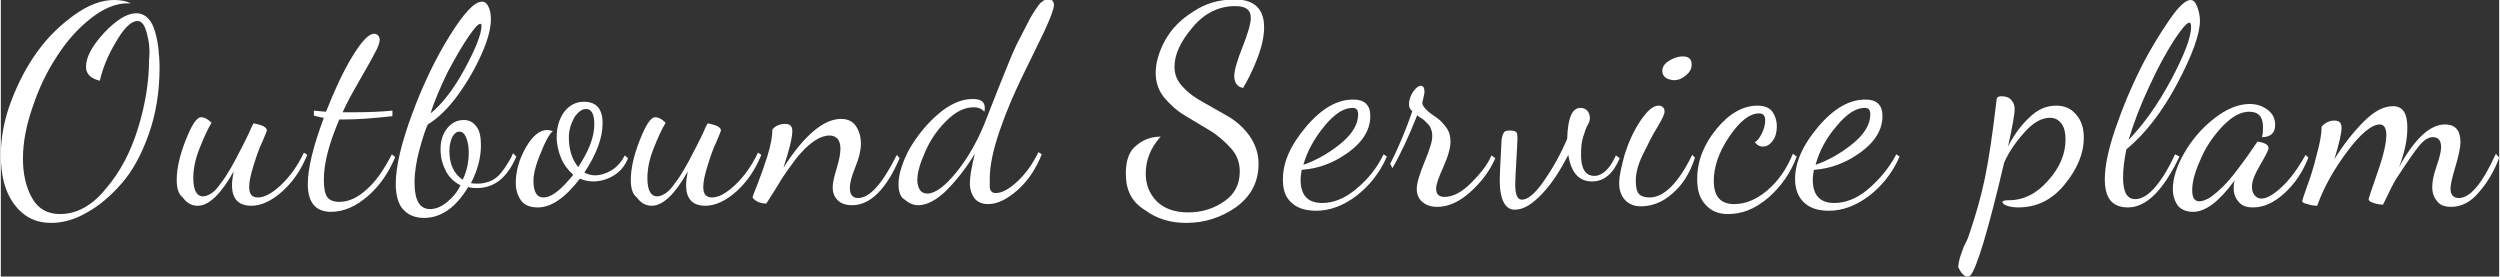 <?xml version="1.0" encoding="utf-8"?>
<!-- Generator: Adobe Illustrator 23.1.1, SVG Export Plug-In . SVG Version: 6.00 Build 0)  -->
<svg version="1.1" id="レイヤー_1" xmlns="http://www.w3.org/2000/svg" xmlns:xlink="http://www.w3.org/1999/xlink" x="0px"
	 y="0px" viewBox="0 0 451.7 50" width="452px" height="50px" style="enable-background:new 0 0 451.7 50;" xml:space="preserve">
<rect x="0" y="0" width="451.7" height="50" fill="#333333" stroke="none"/>
<style type="text/css">
	.st0{enable-background:new    ;}
	.st1{fill:#FFFFFF;}
</style>
<g class="st0">
	<path class="st1" d="M0,28c0-3.1,0.6-6.4,1.9-9.8c1.3-3.4,2.9-6.4,4.8-9s4.2-4.8,6.6-6.5C15.8,0.9,18.2,0,20.5,0
		c1.2,0,2.2,0.2,3,0.6h-0.6c-2.1,0-4.3,0.9-6.6,2.7c-2.3,1.8-4.3,4-6.1,6.8c-1.8,2.7-3.3,5.8-4.4,9.1c-1.2,3.4-1.8,6.5-1.8,9.5
		c0,2.9,0.6,5.3,1.7,7.2c1.1,1.9,2.8,2.8,5,2.8c3,0,5.8-1.5,8.3-4.6c2.6-3,4.5-6.7,5.8-10.9c1.3-4.2,2-8.4,2-12.4
		C27,9,26.8,7.5,26.4,6c-0.4-1.5-0.9-2.2-1.7-2.2c-1.1,0-2.4,1.2-3.9,3.8c-1.5,2.5-2.4,4.8-2.9,7c-1.6-0.4-2.5-1.2-2.5-2.5
		c0-1.8,1.1-3.8,3.3-6.2c2.2-2.3,4.1-3.5,5.8-3.5c0.8,0,1.5,0.3,2.1,0.9s1,1.4,1.3,2.5c0.3,1,0.5,2.1,0.6,3.1c0.1,1,0.2,2.1,0.2,3.2
		c0,4.3-0.6,8.3-1.9,12c-1.3,3.7-2.9,6.7-4.9,9s-4.1,4.1-6.3,5.3c-2.2,1.3-4.4,1.9-6.5,1.9c-2.8,0-5-1.1-6.7-3.4S0,31.7,0,28z"/>
	<path class="st1" d="M31.8,32.5c0-1.9,0.5-4.3,1.6-7.1s2-4.2,2.8-4.2c0.6,0,1.2,0.3,1.9,1c-0.7,1.1-1.4,2.7-2.2,4.7
		c-0.8,2-1.1,3.8-1.1,5.3c0,2.2,0.6,3.3,1.8,3.3c0.4,0,0.9-0.2,1.4-0.5c0.5-0.3,1-0.8,1.5-1.5s1-1.3,1.4-2c0.4-0.6,0.9-1.5,1.4-2.4
		l1.3-2.5l1.2-2.4c0.4-1,0.7-1.6,0.9-1.9c1.6,0.3,2.4,0.7,2.4,1.3c0,0.1-0.3,0.8-0.8,2c-0.6,1.2-1.1,2.7-1.6,4.3
		c-0.5,1.6-0.8,2.9-0.8,3.9c0,1.3,0.5,1.9,1.6,1.9c1.1,0,2.5-0.7,4.1-2.2c1.6-1.5,3-3.4,4.2-5.9l0.6,0.4c-1.1,2.7-2.6,4.9-4.5,6.6
		c-1.9,1.7-3.8,2.6-5.6,2.6c-2.3,0-3.5-1.2-3.5-3.7c0-0.7,0.1-1.5,0.3-2.5c-2.3,4.1-4.5,6.2-6.5,6.2c-1.1,0-2-0.5-2.7-1.5
		C32.1,35.1,31.8,34,31.8,32.5z"/>
	<path class="st1" d="M55.5,33.3c0-2.9,1-6.9,2.9-12c-0.8-0.1-1.4-0.3-1.8-0.4V20c1.2,0.1,1.9,0.2,2.2,0.2c1.5-3.8,3-7.1,4.7-9.9
		c1.7-2.8,3-4.2,4-4.2c0.3,0,0.5,0.1,0.7,0.3c0.2,0.2,0.3,0.5,0.3,0.8c0,0.5-0.3,1.4-1,2.6c-0.6,1.2-1.6,2.9-2.8,5
		c-1.2,2.1-2.2,3.9-2.9,5.5h1.8c2.8,0,5.2-0.1,7.2-0.3V21c-3.5,0.4-6.4,0.6-8.6,0.6c-0.1,0-0.2,0-0.2,0h-0.8
		c-1.8,4.2-2.8,7.8-2.8,10.9c0,1.5,0.2,2.5,0.6,3.1c0.4,0.6,1.2,0.9,2.2,0.9c1.7,0,3.4-0.8,5-2.3c1.7-1.5,3.1-3.6,4.5-6.3l0.6,0.5
		c-1.2,2.9-2.9,5.3-5,7.1c-2.1,1.8-4.3,2.8-6.6,2.8C57,38.3,55.5,36.7,55.5,33.3z"/>
	<path class="st1" d="M71.4,33.3c0-3.2,1-7.4,3-12.8c2-5.4,4.3-10.1,6.8-14.1s4.4-6.1,5.8-6.1c0.5,0,0.9,0.3,1.2,1
		c0.3,0.6,0.4,1.4,0.4,2.2c0,1.6-0.5,3.6-1.6,6.1c-1.1,2.5-2.5,5-4.3,7.5c-1.8,2.5-3.7,4.3-5.5,5.4c-0.4,0.8-0.9,2.3-1.5,4.5
		c-0.6,2.2-0.9,4.2-0.9,6c0,3.2,0.9,4.8,2.8,4.8c1,0,2-0.4,3-1.2c1-0.8,1.9-1.8,2.5-3.1c-1.2-0.6-2.1-1.5-2.7-2.7
		c-0.6-1.2-0.9-2.4-0.9-3.8c0-1.6,0.4-2.8,1.2-3.8c0.8-1,1.8-1.5,3-1.5c1,0,1.7,0.4,2.3,1.2c0.6,0.8,0.8,1.9,0.8,3.4
		c0,2.2-0.6,4.5-1.8,6.8c0.4,0.1,0.8,0.1,1.3,0.1c0.8,0,1.6-0.2,2.3-0.5c0.7-0.3,1.3-0.8,1.8-1.4c0.5-0.6,0.9-1.2,1.2-1.7
		c0.3-0.5,0.7-1.1,1-1.9l0.6,0.6c-1.6,3.8-4,5.7-7.1,5.7c-0.6,0-1.1,0-1.6-0.2c-2.2,3.7-4.9,5.6-8,5.6c-1.7,0-3-0.6-3.9-1.7
		C71.9,36.9,71.4,35.3,71.4,33.3z M77.7,20.5c2.1-1.7,4.2-4.4,6.2-8.1c2-3.7,3-6.3,3-7.7c0-0.3-0.1-0.4-0.2-0.4
		c-0.4,0-1.1,0.8-2.2,2.4c-1.1,1.6-2.3,3.7-3.7,6.3C79.5,15.7,78.4,18.2,77.7,20.5z M81.1,27.3c0,2.4,0.8,4.1,2.4,5.2
		c0.8-1.6,1.1-3.3,1.1-5c0-1.1-0.2-2-0.5-2.7c-0.3-0.7-0.7-1-1.2-1c-0.5,0-0.9,0.3-1.3,1C81.3,25.5,81.1,26.3,81.1,27.3z"/>
	<path class="st1" d="M93.1,33.1c0-2.1,0.6-4.3,1.8-6.4c1.2-2.1,2.5-3.2,3.9-3.2c0.3,0,0.6,0.1,1,0.2c-0.6,0.5-1.4,1.9-2.2,4
		c-0.9,2.1-1.3,3.8-1.3,5c0,2,0.6,3,1.8,3c1.5,0,3.2-1.4,5.4-4.1c-0.9-0.8-1.7-1.8-2.2-3c-0.5-1.2-0.8-2.5-0.8-3.8
		c0-1.7,0.4-3.2,1.3-4.5c0.9-1.2,2.1-1.9,3.6-1.9c2.3,0,3.4,1.3,3.4,3.9s-1.1,5.6-3.3,8.9c0.6,0.3,1.2,0.5,1.9,0.5c1,0,2-0.3,3-0.9
		c1-0.6,1.8-1.5,2.4-2.7l0.6,0.5c-0.6,1.5-1.5,2.5-2.7,3.2c-1.2,0.7-2.4,1-3.6,1c-0.9,0-1.7-0.2-2.4-0.5c-2.7,3.5-5.2,5.2-7.6,5.2
		c-1.4,0-2.4-0.4-3-1.2C93.5,35.5,93.1,34.4,93.1,33.1z M102.7,24.8c0,2.3,0.6,4.1,1.7,5.4c1.9-2.9,2.9-5.4,2.9-7.7
		c0-1.9-0.5-2.8-1.5-2.8c-0.7,0-1.4,0.5-2.1,1.5C103.1,22.3,102.7,23.5,102.7,24.8z"/>
	<path class="st1" d="M113.9,32.5c0-1.9,0.5-4.3,1.6-7.1s2-4.2,2.8-4.2c0.6,0,1.2,0.3,1.9,1c-0.7,1.1-1.4,2.7-2.2,4.7
		c-0.8,2-1.1,3.8-1.1,5.3c0,2.2,0.6,3.3,1.8,3.3c0.4,0,0.9-0.2,1.4-0.5c0.5-0.3,1-0.8,1.5-1.5s1-1.3,1.4-2c0.4-0.6,0.9-1.5,1.4-2.4
		l1.3-2.5l1.2-2.4c0.4-1,0.7-1.6,0.9-1.9c1.6,0.3,2.4,0.7,2.4,1.3c0,0.1-0.3,0.8-0.8,2c-0.6,1.2-1.1,2.7-1.6,4.3
		c-0.5,1.6-0.8,2.9-0.8,3.9c0,1.3,0.5,1.9,1.6,1.9c1.1,0,2.5-0.7,4.1-2.2c1.6-1.5,3-3.4,4.2-5.9l0.6,0.4c-1.1,2.7-2.6,4.9-4.5,6.6
		c-1.9,1.7-3.8,2.6-5.6,2.6c-2.3,0-3.5-1.2-3.5-3.7c0-0.7,0.1-1.5,0.3-2.5c-2.3,4.1-4.5,6.2-6.5,6.2c-1.1,0-2-0.5-2.7-1.5
		C114.2,35.1,113.9,34,113.9,32.5z"/>
	<path class="st1" d="M135.9,35.7c0-0.1,0.3-0.9,0.9-2.4c0.6-1.5,1.2-3.2,1.8-5.1s0.9-3.6,0.9-4.8c0.6-0.7,1.4-1,2.3-1
		c0.9,0,1.3,0.4,1.3,1.3c0,1.1-0.5,3.3-1.6,6.6c3.8-5.9,7.3-8.8,10.4-8.8c1.2,0,2.1,0.4,2.7,1.3c0.6,0.9,0.9,1.9,0.9,3.2
		c0,1.1-0.3,2.5-1,4.2c-0.7,1.7-1,2.9-1,3.7c0,1.3,0.5,1.9,1.5,1.9c2.1,0,4.4-2.6,7-7.8l0.5,0.6c-2.4,5.6-5.3,8.5-8.6,8.5
		c-1.1,0-2-0.3-2.6-0.9c-0.6-0.6-0.9-1.4-0.9-2.3c0-0.7,0.2-1.8,0.7-3.4c0.5-1.6,0.7-2.8,0.7-3.6c0-1.6-0.7-2.4-2-2.4
		c-0.8,0-1.7,0.3-2.6,0.9c-0.9,0.6-1.7,1.3-2.4,2.1c-0.7,0.7-1.5,1.8-2.5,3.2c-1,1.4-1.6,2.4-2,3.1l-1.9,3
		C137.3,36.8,136.4,36.4,135.9,35.7z"/>
	<path class="st1" d="M162.3,33.3c0-1.8,0.7-4,2-6.4c1.4-2.4,3.1-4.5,5.2-6.3s4.2-2.7,6.2-2.7c1.5,0,2.2,0.5,2.2,1.6
		c0,0.1,0,0.4-0.1,0.7c-0.4-0.5-1-0.8-1.9-0.8c-1.7,0-3.3,0.8-5,2.5s-2.9,3.5-3.8,5.6c-0.9,2-1.4,3.7-1.4,5.1c0,0.7,0.2,1.3,0.5,1.8
		c0.3,0.4,0.8,0.6,1.3,0.6c1.4,0,3.2-1.3,5.3-3.9c2.1-2.6,4-5.9,5.5-9.9l2-5.1l1.9-4.7c0.8-2,1.5-3.5,2.1-4.6l1.8-3.5
		c0.7-1.2,1.3-2.1,1.8-2.7c0.6-0.5,1-0.8,1.5-0.8c0.3,0,0.5,0.1,0.7,0.3c0.2,0.2,0.3,0.5,0.3,0.8c0,0.7-0.6,2.3-1.8,4.9l-4,8.2
		c-1.4,2.9-2.8,6.1-4,9.6c-1.2,3.5-1.8,6.4-1.8,8.6c0,0.8,0,1.3,0,1.6c0,0.3,0.1,0.6,0.3,0.8c0.2,0.2,0.4,0.3,0.8,0.3
		c1.1,0,2.4-0.7,3.9-2.1c1.5-1.4,2.8-3.2,3.8-5.3l0.6,0.4c-1,2.5-2.4,4.7-4.3,6.4c-1.9,1.7-3.7,2.6-5.4,2.6c-1.1,0-2-0.4-2.5-1.1
		c-0.5-0.7-0.8-1.6-0.8-2.7c0-1.1,0.3-2.9,0.9-5.3c-1.7,2.8-3.5,5-5.3,6.8c-1.8,1.7-3.5,2.5-4.9,2.5c-1,0-1.8-0.4-2.6-1.1
		C162.7,35.7,162.3,34.7,162.3,33.3z"/>
	<path class="st1" d="M203.4,31.4c0-2.4,0.6-4.1,1.9-5.1c1.3-1.1,2.8-1.6,4.4-1.6c-1.8,2-2.7,4.2-2.7,6.7c0,2,0.7,3.7,2,5
		c1.3,1.3,3.2,2,5.7,2s4.6-0.7,6.5-2c1.9-1.3,2.8-3.1,2.8-5.4c0-1.6-0.5-3-1.6-4.2s-2.3-2.3-3.8-3.2l-4.5-2.7
		c-1.5-0.9-2.7-2-3.8-3.3c-1-1.3-1.5-2.7-1.5-4.4c0-1.9,0.6-3.9,1.7-5.9c1.1-2,2.8-3.8,5.1-5.2c2.2-1.5,4.7-2.2,7.5-2.2
		c3.5,0,5.3,1.7,5.3,5c0,1.7-0.4,3.5-1.2,5.6c-0.8,2.1-1.7,3.9-2.6,5.4c-1.1-0.2-1.6-1-1.6-2.2c0-0.9,0.5-2.7,1.5-5.2
		c1-2.5,1.5-4.3,1.5-5.3c0-1.4-0.9-2.1-2.8-2.1c-2.9,0-5.5,1.2-7.7,3.8s-3.3,4.9-3.3,7.2c0,1.4,0.5,2.6,1.6,3.7c1,1.1,2.3,2,3.8,2.8
		l4.4,2.5c1.5,0.9,2.7,2,3.8,3.5c1,1.5,1.6,3.1,1.6,5c0,3.2-1.3,5.8-4,7.8c-2.7,1.9-5.7,2.9-9.1,2.9c-2.9,0-5.4-0.8-7.4-2.3
		C204.4,36.5,203.4,34.3,203.4,31.4z"/>
	<path class="st1" d="M231.8,32.4c0-3.1,1.4-6.2,4.2-9.5s5.6-4.9,8.5-4.9c2.1,0,3.1,1,3.1,3c0,2.4-1.3,4.6-3.9,6.5
		c-2.6,1.9-5.4,3-8.5,3.2c-0.1,0.6-0.2,1.2-0.2,1.8c0,2.8,1.3,4.2,3.9,4.2c2,0,4.1-0.8,6.1-2.5c2.1-1.7,3.8-3.8,5-6.3l0.6,0.4
		c-1.3,3-3.2,5.3-5.5,7.1c-2.4,1.8-4.8,2.7-7.3,2.7c-2,0-3.5-0.5-4.6-1.6S231.8,34.1,231.8,32.4z M235.5,29.8
		c2.3-0.8,4.6-2.1,6.7-3.8c2.1-1.7,3.2-3.5,3.2-5.3c0-0.8-0.3-1.2-1-1.2c-1.6,0-3.3,1.1-5.1,3.3C237.5,25,236.2,27.3,235.5,29.8z"/>
	<path class="st1" d="M251.2,29.6c1.6-3.1,2.9-6.3,4-9.5c-0.4-0.3-0.6-0.7-0.6-1.2c0-0.9,0.3-1.7,0.8-2.4c0.5-0.7,1-1,1.3-1
		c0.5,0,0.7,0.4,0.7,1.2c0,0.1-0.1,0.5-0.2,1c-0.1,0.5-0.2,0.8-0.2,0.9c0,0.4,0.3,0.8,0.8,1.3c0.5,0.5,1.1,0.9,1.7,1.3
		c0.6,0.4,1.2,1,1.8,1.8s0.8,1.7,0.8,2.6c0,1.1-0.4,2.6-1.3,4.6c-0.9,2-1.3,3.2-1.3,3.9c0,1,0.5,1.5,1.5,1.5c1.5,0,3.1-0.8,4.8-2.5
		s3-3.3,3.7-5l0.7,0.5c-1,2.3-2.5,4.3-4.5,6.1s-4,2.7-6,2.7c-1.1,0-2-0.3-2.7-0.9s-1-1.4-1-2.4c0-1,0.5-2.6,1.4-4.8
		c0.9-2.2,1.4-3.7,1.4-4.6c0-0.3,0-0.7-0.1-1c-0.1-0.3-0.2-0.6-0.3-0.8c-0.1-0.2-0.3-0.4-0.5-0.6l-0.5-0.5c-0.1-0.1-0.3-0.3-0.7-0.5
		c-0.3-0.2-0.6-0.4-0.6-0.5c-1.6,4-3.1,7.2-4.5,9.6L251.2,29.6z"/>
	<path class="st1" d="M271,32.5c0-0.6,0.1-2.8,0.3-6.5c0-0.7,0.1-1.2,0.2-1.5c0.1-0.3,0.2-0.5,0.4-0.7c0.2-0.2,0.6-0.2,1-0.2
		c0.6,0,0.9,0.1,1.1,0.3s0.2,0.6,0.2,1.3c0,0.7-0.1,2-0.2,3.9s-0.2,3.3-0.2,4.2c0,1.9,0.4,2.8,1.2,2.8c1.1,0,2.4-1.1,4-3.4
		s3-4.8,4.2-7.6c0.1-3.8,0.9-5.6,2.4-5.6c0.5,0,1,0.2,1.3,0.6c0.3,0.4,0.4,0.8,0.4,1.3c0,0.3-0.1,0.7-0.4,1.2s-0.5,1.2-0.8,2.1
		c-0.3,0.9-0.4,2-0.4,3.3c0,2.5,0.8,3.8,2.4,3.8c1.4,0,2.8-1.2,3.9-3.7l0.7,0.5c-1.2,2.8-2.8,4.2-5,4.2c-2.4,0-3.8-1.6-4.3-4.8
		c-1.4,2.7-2.9,5.1-4.7,7c-1.8,1.9-3.4,2.9-4.9,2.9C272,38,271,36.1,271,32.5z"/>
	<path class="st1" d="M292.6,33.1c0-1.3,0.4-3,1-5.2c0.7-2.2,1.6-4.2,2.8-6c1.2-1.8,2.3-2.8,3.3-2.8c0.7,0,1.1,0.4,1.1,1.1
		c0,0.4-0.4,1.3-1.3,2.8c-0.9,1.4-1.7,3.1-2.6,4.9c-0.9,1.8-1.3,3.4-1.3,4.8c0,1.2,0.2,2,0.6,2.4s1,0.6,1.9,0.6
		c2.6,0,5.2-2.6,7.7-7.7l0.5,0.5c-0.9,2.8-2.3,5-4.1,6.5c-1.8,1.6-3.7,2.3-5.7,2.3c-1.2,0-2.2-0.4-2.9-1.2S292.6,34.3,292.6,33.1z
		 M300.4,12.8c0-0.7,0.4-1.3,1.2-1.8s1.6-0.8,2.5-0.8c1.1,0,1.6,0.5,1.6,1.5c0,0.7-0.3,1.3-1,1.9c-0.7,0.6-1.4,0.9-2.2,0.9
		C301.1,14.4,300.4,13.8,300.4,12.8z"/>
	<path class="st1" d="M306.7,32.4c0-3.3,1.2-6.3,3.5-9.1c2.3-2.8,4.8-4.2,7.4-4.2c1.3,0,2.2,0.4,2.7,1.1c0.5,0.7,0.8,1.6,0.8,2.6
		c0,1-0.2,1.9-0.7,2.6s-1.1,1.1-1.8,1.1c-0.6,0-1-0.2-1.5-0.8c0.5-0.2,0.9-0.8,1.3-1.6c0.4-0.8,0.6-1.6,0.6-2.4
		c0-0.8-0.4-1.2-1.1-1.2c-1.7,0-3.5,1.4-5.4,4.2c-1.9,2.8-2.8,5.5-2.8,8c0,2.8,1.2,4.2,3.7,4.2c2,0,4-0.8,6-2.5
		c2-1.7,3.5-3.9,4.6-6.6l0.7,0.5c-1.1,3-2.9,5.5-5.2,7.5c-2.4,2-4.7,2.9-7.2,2.9c-1.7,0-3-0.5-4-1.6C307.2,36,306.7,34.5,306.7,32.4
		z"/>
	<path class="st1" d="M324.4,32.4c0-3.1,1.4-6.2,4.2-9.5c2.8-3.3,5.6-4.9,8.5-4.9c2.1,0,3.1,1,3.1,3c0,2.4-1.3,4.6-3.9,6.5
		c-2.6,1.9-5.4,3-8.5,3.2c-0.1,0.6-0.2,1.2-0.2,1.8c0,2.8,1.3,4.2,3.9,4.2c2,0,4.1-0.8,6.1-2.5s3.8-3.8,5.1-6.3l0.6,0.4
		c-1.3,3-3.2,5.3-5.5,7.1c-2.4,1.8-4.8,2.7-7.3,2.7c-2,0-3.5-0.5-4.6-1.6C324.9,35.5,324.4,34.1,324.4,32.4z M328.1,29.8
		c2.3-0.8,4.6-2.1,6.7-3.8c2.1-1.7,3.2-3.5,3.2-5.3c0-0.8-0.3-1.2-1-1.2c-1.6,0-3.3,1.1-5.1,3.3C330,25,328.8,27.3,328.1,29.8z"/>
	<path class="st1" d="M356,42c1.1-3.2,2-6.4,2.7-9.7c0.7-3.3,1.4-8,2.1-14c0-0.3,0.1-0.6,0.2-0.7c0.1-0.1,0.4-0.2,0.7-0.2
		c0.8,0,1.4,0.2,1.8,0.7c0.4,0.4,0.6,1,0.6,1.6c0,0.9-0.4,3.2-1.2,6.8c1-2,2.3-3.8,3.8-5.2c1.5-1.5,3.1-2.2,4.9-2.2
		c1.5,0,2.7,0.5,3.6,1.6c1,1.1,1.4,2.5,1.4,4.2c0,2.9-1.2,5.7-3.5,8.5c-2.3,2.8-5.1,4.1-8.3,4.1c-0.8,0-1.5-0.1-2.1-0.3
		c-0.5-0.2-0.8-0.4-0.8-0.7c0-0.2,0.4-0.3,1.2-0.3c2.6,0,5-1.2,7-3.5c2.1-2.3,3.2-4.8,3.2-7.5c0-1.1-0.2-2.1-0.7-2.8
		c-0.5-0.7-1.2-1.1-2.1-1.1c-1.6,0-3.1,0.9-4.7,2.7c-1.6,1.8-2.8,3.6-3.6,5.4c-2.9,12.4-5,19.2-6.1,20.4c-0.2,0.2-0.4,0.2-0.6,0.2
		c-0.4,0-0.7-0.3-1.1-0.8c-0.3-0.5-0.5-0.8-0.5-1c0-0.3,0.1-0.7,0.2-1.2c0.1-0.5,0.4-1.3,0.8-2.4C355.5,43.5,355.8,42.7,356,42z"/>
	<path class="st1" d="M380.4,32.4c0-2.3,0.6-5.3,1.9-9.1c1.3-3.8,2.8-7.4,4.5-10.8c1.7-3.4,3.5-6.3,5.2-8.8s3-3.7,3.9-3.7
		c0.5,0,0.9,0.4,1.2,1.2c0.3,0.8,0.5,1.7,0.5,2.5c0,2.5-1.4,6.3-4.1,11.4c-2.7,5.1-5.8,9.1-9.2,11.9c-0.4,1.9-0.6,3.6-0.6,5.1
		c0,2.6,0.7,3.9,2.2,3.9c1.2,0,2.5-0.8,3.8-2.4c1.3-1.6,2.4-3.5,3.4-5.7l0.8,0.4c-2.9,6.1-6,9.2-9.3,9.2h0
		C381.7,37.5,380.4,35.8,380.4,32.4z M384.7,25.3c2.7-2.8,5.3-6.4,7.7-10.9c2.4-4.5,3.6-7.7,3.6-9.5c0-0.5-0.1-0.8-0.3-0.8
		c-0.5,0-1.4,1.1-2.8,3.2c-1.4,2.2-2.9,4.9-4.5,8.4C386.8,19.1,385.6,22.3,384.7,25.3z"/>
	<path class="st1" d="M392.7,34.2c0-2,0.7-4.2,2.1-6.6s3.2-4.5,5.4-6.2c2.2-1.7,4.3-2.6,6.4-2.6c1.3,0,2.4,0.4,3.3,1.1
		c0.9,0.7,1.3,1.6,1.3,2.7c0,1.4-0.8,2.2-2.4,2.2c0.2-0.6,0.2-1.2,0.2-1.8c0-1.9-0.8-2.8-2.5-2.8c-1.5,0-3,0.8-4.7,2.5
		c-1.6,1.7-3,3.6-4,5.9c-1,2.2-1.6,4.1-1.6,5.8c0,1.3,0.4,2,1.3,2c0.6,0,1.3-0.3,2.1-0.8c0.8-0.6,1.5-1.2,2.2-1.9
		c0.7-0.7,1.5-1.6,2.4-2.8c0.9-1.2,1.6-2.1,2-2.7l1.8-2.6c1.4,0.2,2,0.6,2,1.2c0,0.3-0.5,1.3-1.5,3c-1,1.7-1.5,3-1.5,3.9
		c0,0.6,0.1,1.1,0.4,1.5s0.7,0.7,1.3,0.7c1,0,2.2-0.7,3.7-2.1c1.5-1.4,2.9-3.3,4.3-5.8l0.5,0.5c-1,2.6-2.5,4.8-4.4,6.5
		c-1.9,1.7-3.7,2.5-5.6,2.5c-1.2,0-2-0.3-2.6-1s-0.9-1.5-0.9-2.4c0-0.4,0-0.9,0.2-1.5c-1.5,2-2.8,3.4-4,4.3
		c-1.2,0.9-2.4,1.4-3.5,1.4c-1.1,0-2-0.3-2.7-1C393.1,36.5,392.7,35.5,392.7,34.2z"/>
	<path class="st1" d="M416.1,36.3c0-0.1,0.3-1,0.9-2.7c0.6-1.6,1.2-3.5,1.7-5.6c0.6-2.1,0.9-3.8,0.9-5.1c0.6-0.7,1.4-1.1,2.3-1.1
		s1.3,0.4,1.3,1.3c0,0.9-0.4,2.8-1.3,5.7c1.6-2.6,3.4-4.9,5.3-6.8c1.9-1.9,3.6-2.8,5.3-2.8c1.8,0,2.6,1.3,2.6,3.9
		c0,2.2-0.5,4.5-1.5,7.1c2.8-5.1,5.6-7.7,8.3-7.7c1.9,0,2.8,1.1,2.8,3.2c0,0.9-0.3,2.4-0.9,4.4c-0.6,2-0.9,3.3-0.9,4
		c0,1.1,0.5,1.7,1.5,1.7c2.1,0,4.3-2.7,6.7-8l0.6,0.7c-0.9,2.5-2.2,4.6-3.7,6.3c-1.5,1.8-3.2,2.6-5,2.6c-1.1,0-2-0.3-2.5-1
		c-0.6-0.7-0.9-1.5-0.9-2.6c0-0.9,0.2-2.1,0.8-3.8s0.8-2.8,0.8-3.4c0-1.2-0.5-1.8-1.5-1.8c-0.8,0-1.6,0.5-2.5,1.6
		c-0.9,1.1-2.2,3-4.1,5.9c-0.4,0.6-1.2,2.2-2.4,4.7c-0.5,0-1.1-0.1-1.7-0.3c-0.6-0.2-0.9-0.4-0.9-0.7c0-0.1,0.5-1.7,1.6-4.8
		c1.1-3.1,1.6-5.4,1.6-6.8c0-1.2-0.4-1.9-1.2-1.9c-1.4,0-3.4,1.6-5.8,4.8c-2.4,3.2-4.3,6.5-5.5,9.9c-0.5,0-1.1-0.1-1.8-0.3
		S416.1,36.6,416.1,36.3z"/>
</g>
</svg>
